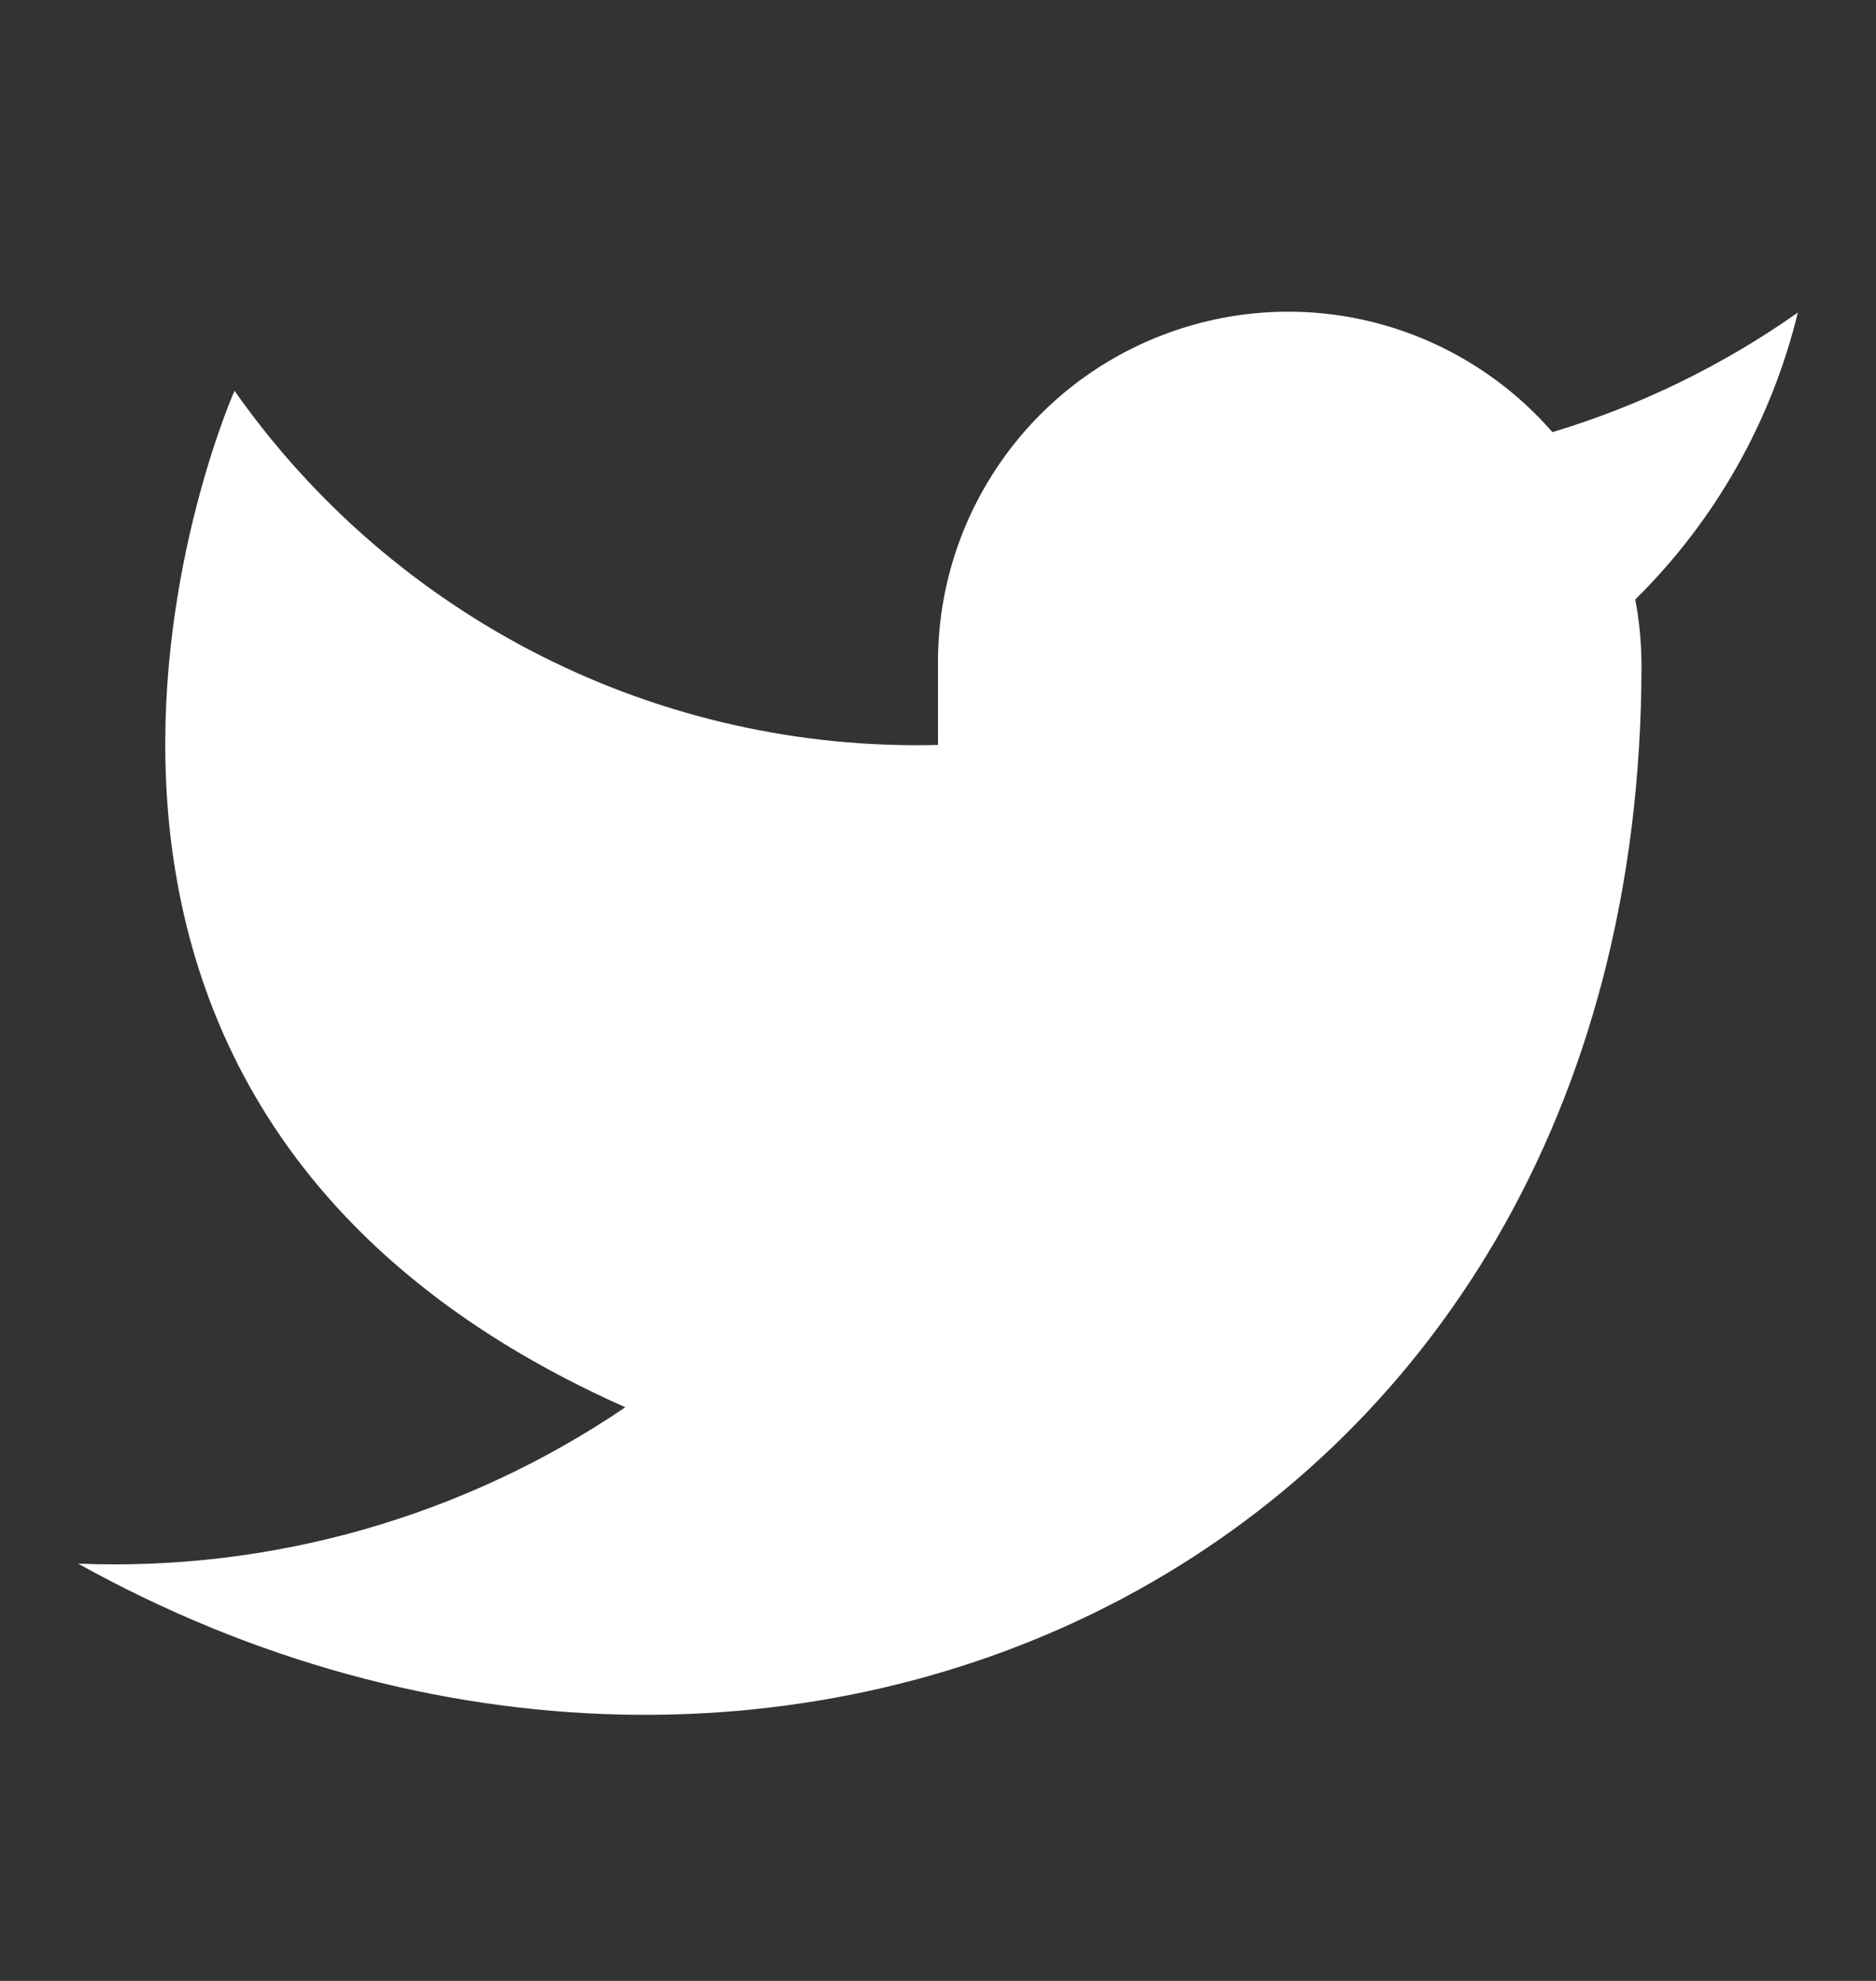 <svg width="18" height="19" viewBox="0 0 18 19" fill="none" xmlns="http://www.w3.org/2000/svg">
<rect x="0" y="0" width="18" height="19" fill="#333333" stroke="none"/>
<path d="M17.25 2.998C16.532 3.504 15.737 3.892 14.895 4.145C14.443 3.626 13.843 3.258 13.175 3.09C12.508 2.923 11.805 2.965 11.162 3.211C10.518 3.456 9.966 3.893 9.58 4.463C9.193 5.032 8.991 5.707 9 6.395V7.145C7.682 7.179 6.376 6.887 5.198 6.294C4.021 5.701 3.008 4.827 2.25 3.748C2.25 3.748 -0.75 10.498 6 13.498C4.455 14.546 2.615 15.072 0.75 14.998C7.5 18.747 15.75 14.998 15.75 6.373C15.749 6.164 15.729 5.955 15.69 5.75C16.456 4.995 16.996 4.042 17.25 2.998Z" fill="white"/>
</svg>
